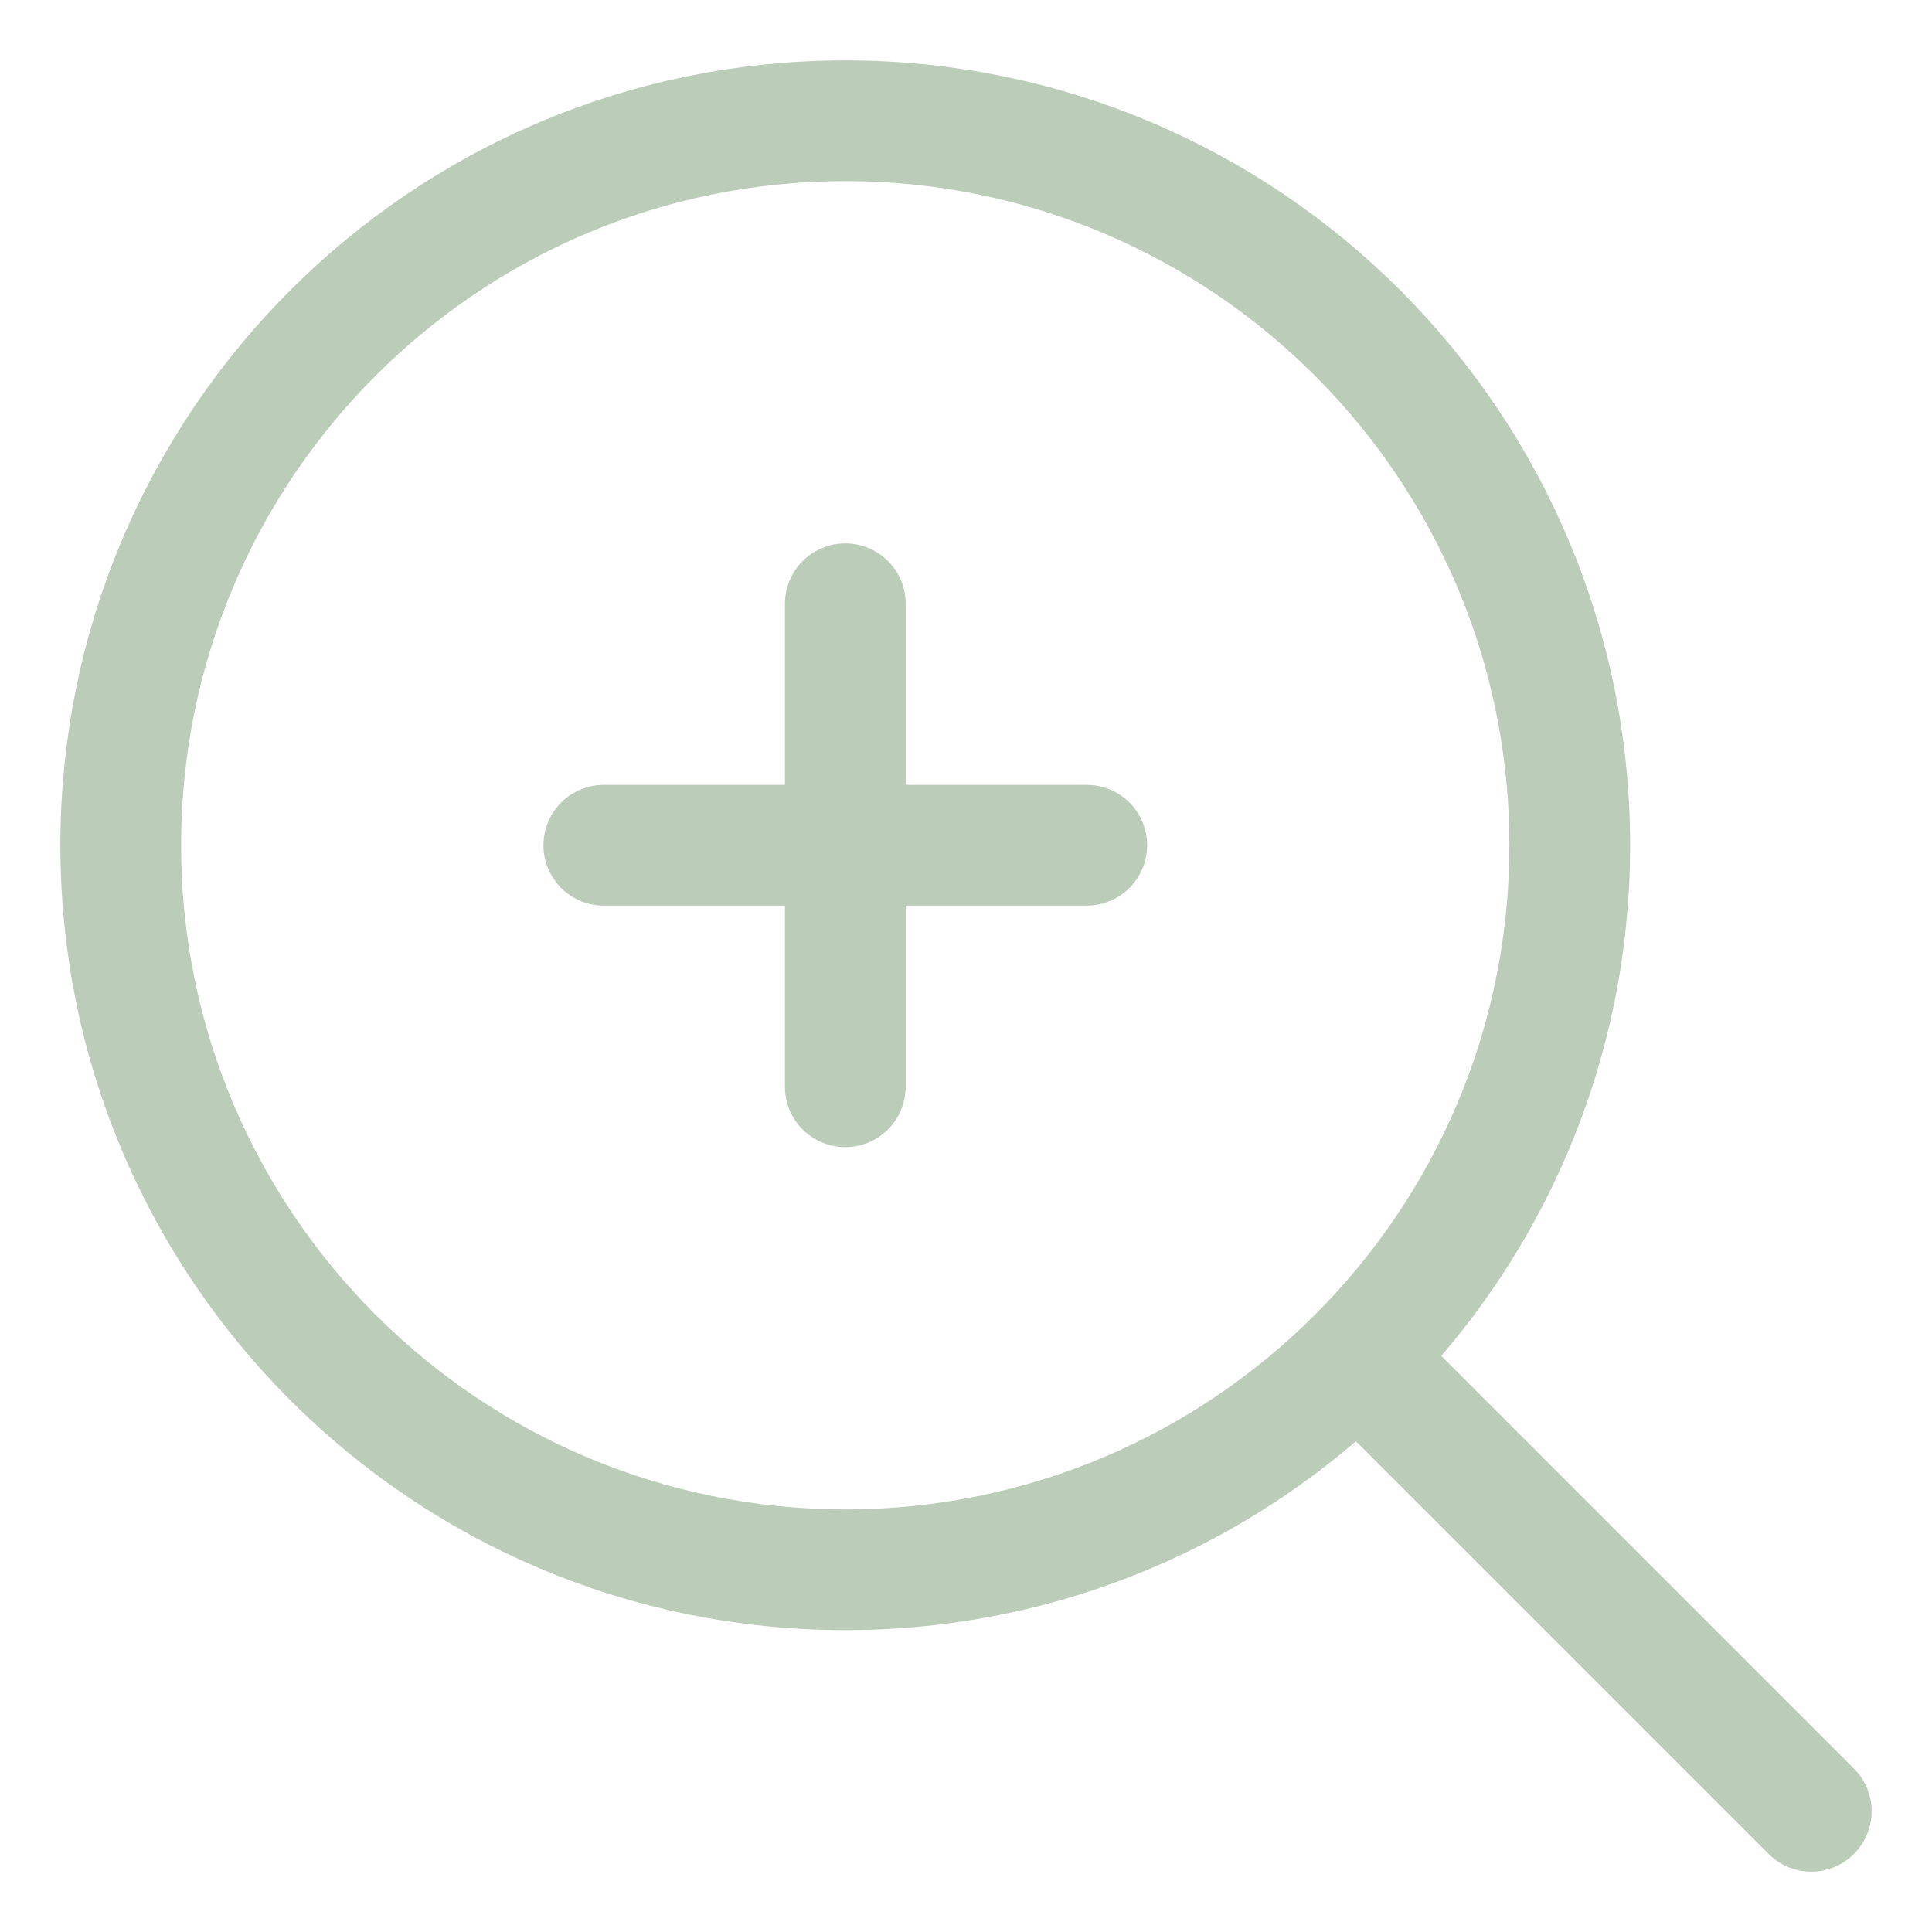 <svg width="32" height="32" viewBox="0 0 32 32" fill="none" xmlns="http://www.w3.org/2000/svg">
<g opacity="0.5">
<path d="M14.001 26C20.628 26 26 20.627 26 14C26 7.373 20.628 2 14.001 2C7.373 2 2 7.373 2 14C2 20.627 7.373 26 14.001 26Z" stroke="#779972" stroke-width="2" stroke-linecap="round" stroke-linejoin="round"/>
<path d="M23 23L30 30M14.001 10V18M10.001 14H18" stroke="#779972" stroke-width="2" stroke-linecap="round" stroke-linejoin="round"/>
</g>
</svg>
